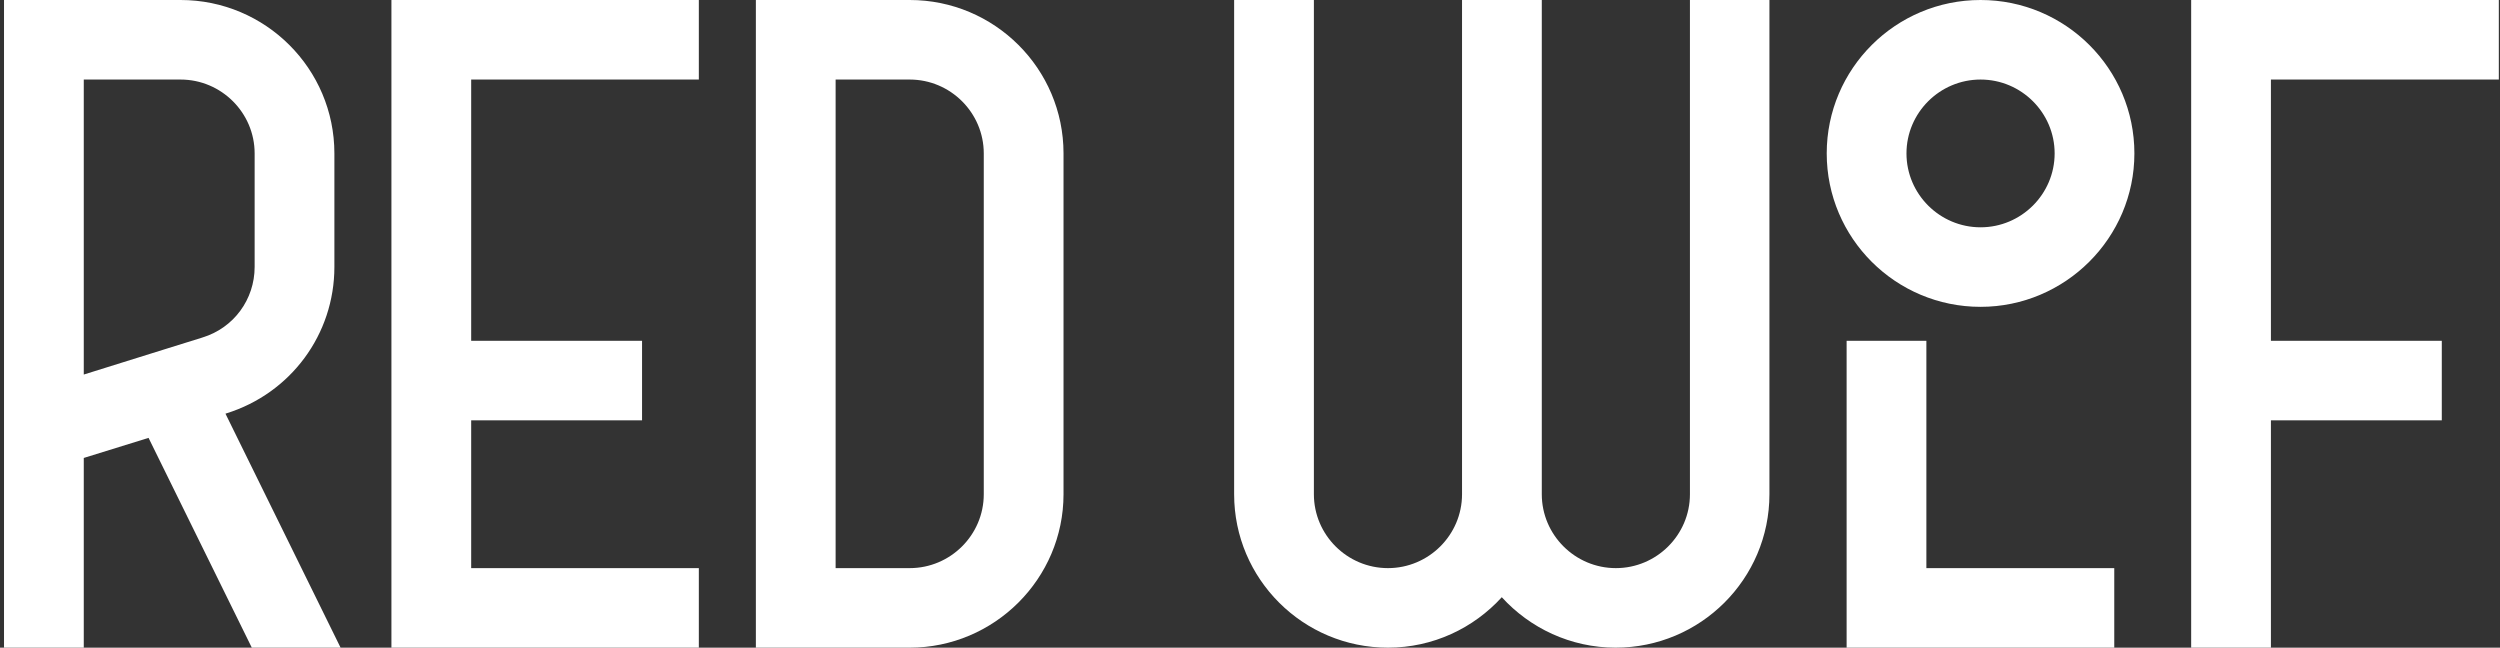 <?xml version="1.0" encoding="UTF-8"?>
<svg xmlns="http://www.w3.org/2000/svg" width="193" height="50" viewBox="0 0 193 50" fill="none">
  <rect x="0" y="0" width="193" height="50" fill="#333333" stroke="none"/>
  <path d="M152.899 6.141C149.751 6.141 147.18 8.704 147.18 11.844C147.18 14.984 149.751 17.548 152.899 17.548C156.047 17.548 158.618 14.984 158.618 11.844C158.618 8.704 156.047 6.141 152.899 6.141ZM152.899 23.688C146.344 23.688 141.023 18.382 141.023 11.844C141.023 5.306 146.344 0 152.899 0C159.454 0 164.775 5.306 164.775 11.844C164.775 18.363 159.435 23.688 152.899 23.688Z" fill="white"></path>
  <path d="M53.95 6.141V0H30.218V50H53.95V43.859H36.375V32.452H49.566V26.312H36.375V6.141H53.95Z" fill="white"></path>
  <path d="M192.909 6.141V0H169.158V50H175.315V32.452H188.506V26.312H175.315V6.141H192.909Z" fill="white"></path>
  <path d="M64.51 43.859H70.229C73.377 43.859 75.947 41.296 75.947 38.156V11.844C75.947 8.704 73.377 6.141 70.229 6.141H64.51V43.859ZM70.229 50H58.353V0H70.229C76.784 0 82.104 5.306 82.104 11.844V38.156C82.104 44.674 76.764 50 70.229 50Z" fill="white"></path>
  <path d="M130.463 0V38.156C130.463 41.296 127.893 43.859 124.745 43.859C121.596 43.859 119.026 41.296 119.026 38.156V0H112.869V38.156C112.869 41.296 110.299 43.859 107.15 43.859C104.002 43.859 101.432 41.296 101.432 38.156V0H95.275V38.156C95.275 44.694 100.595 50 107.15 50C110.637 50 113.766 48.49 115.938 46.105C118.109 48.49 121.258 50 124.725 50C131.28 50 136.6 44.694 136.6 38.156V0H130.463V0Z" fill="white"></path>
  <path d="M163.221 50H142.559V26.311H148.716V43.859H163.221V50Z" fill="white"></path>
  <path d="M6.467 6.141H13.939C17.087 6.141 19.658 8.704 19.658 11.844V20.608C19.658 23.112 18.044 25.318 15.633 26.053L15.573 26.073L12.704 26.967L6.467 28.915V6.141V6.141ZM6.467 50V35.354L11.468 33.804L19.439 50H26.293L17.406 31.936L17.466 31.916C22.447 30.366 25.815 25.815 25.815 20.608V11.844C25.815 5.306 20.494 0 13.939 0H0.31V50H6.467Z" fill="white"></path>
</svg>
